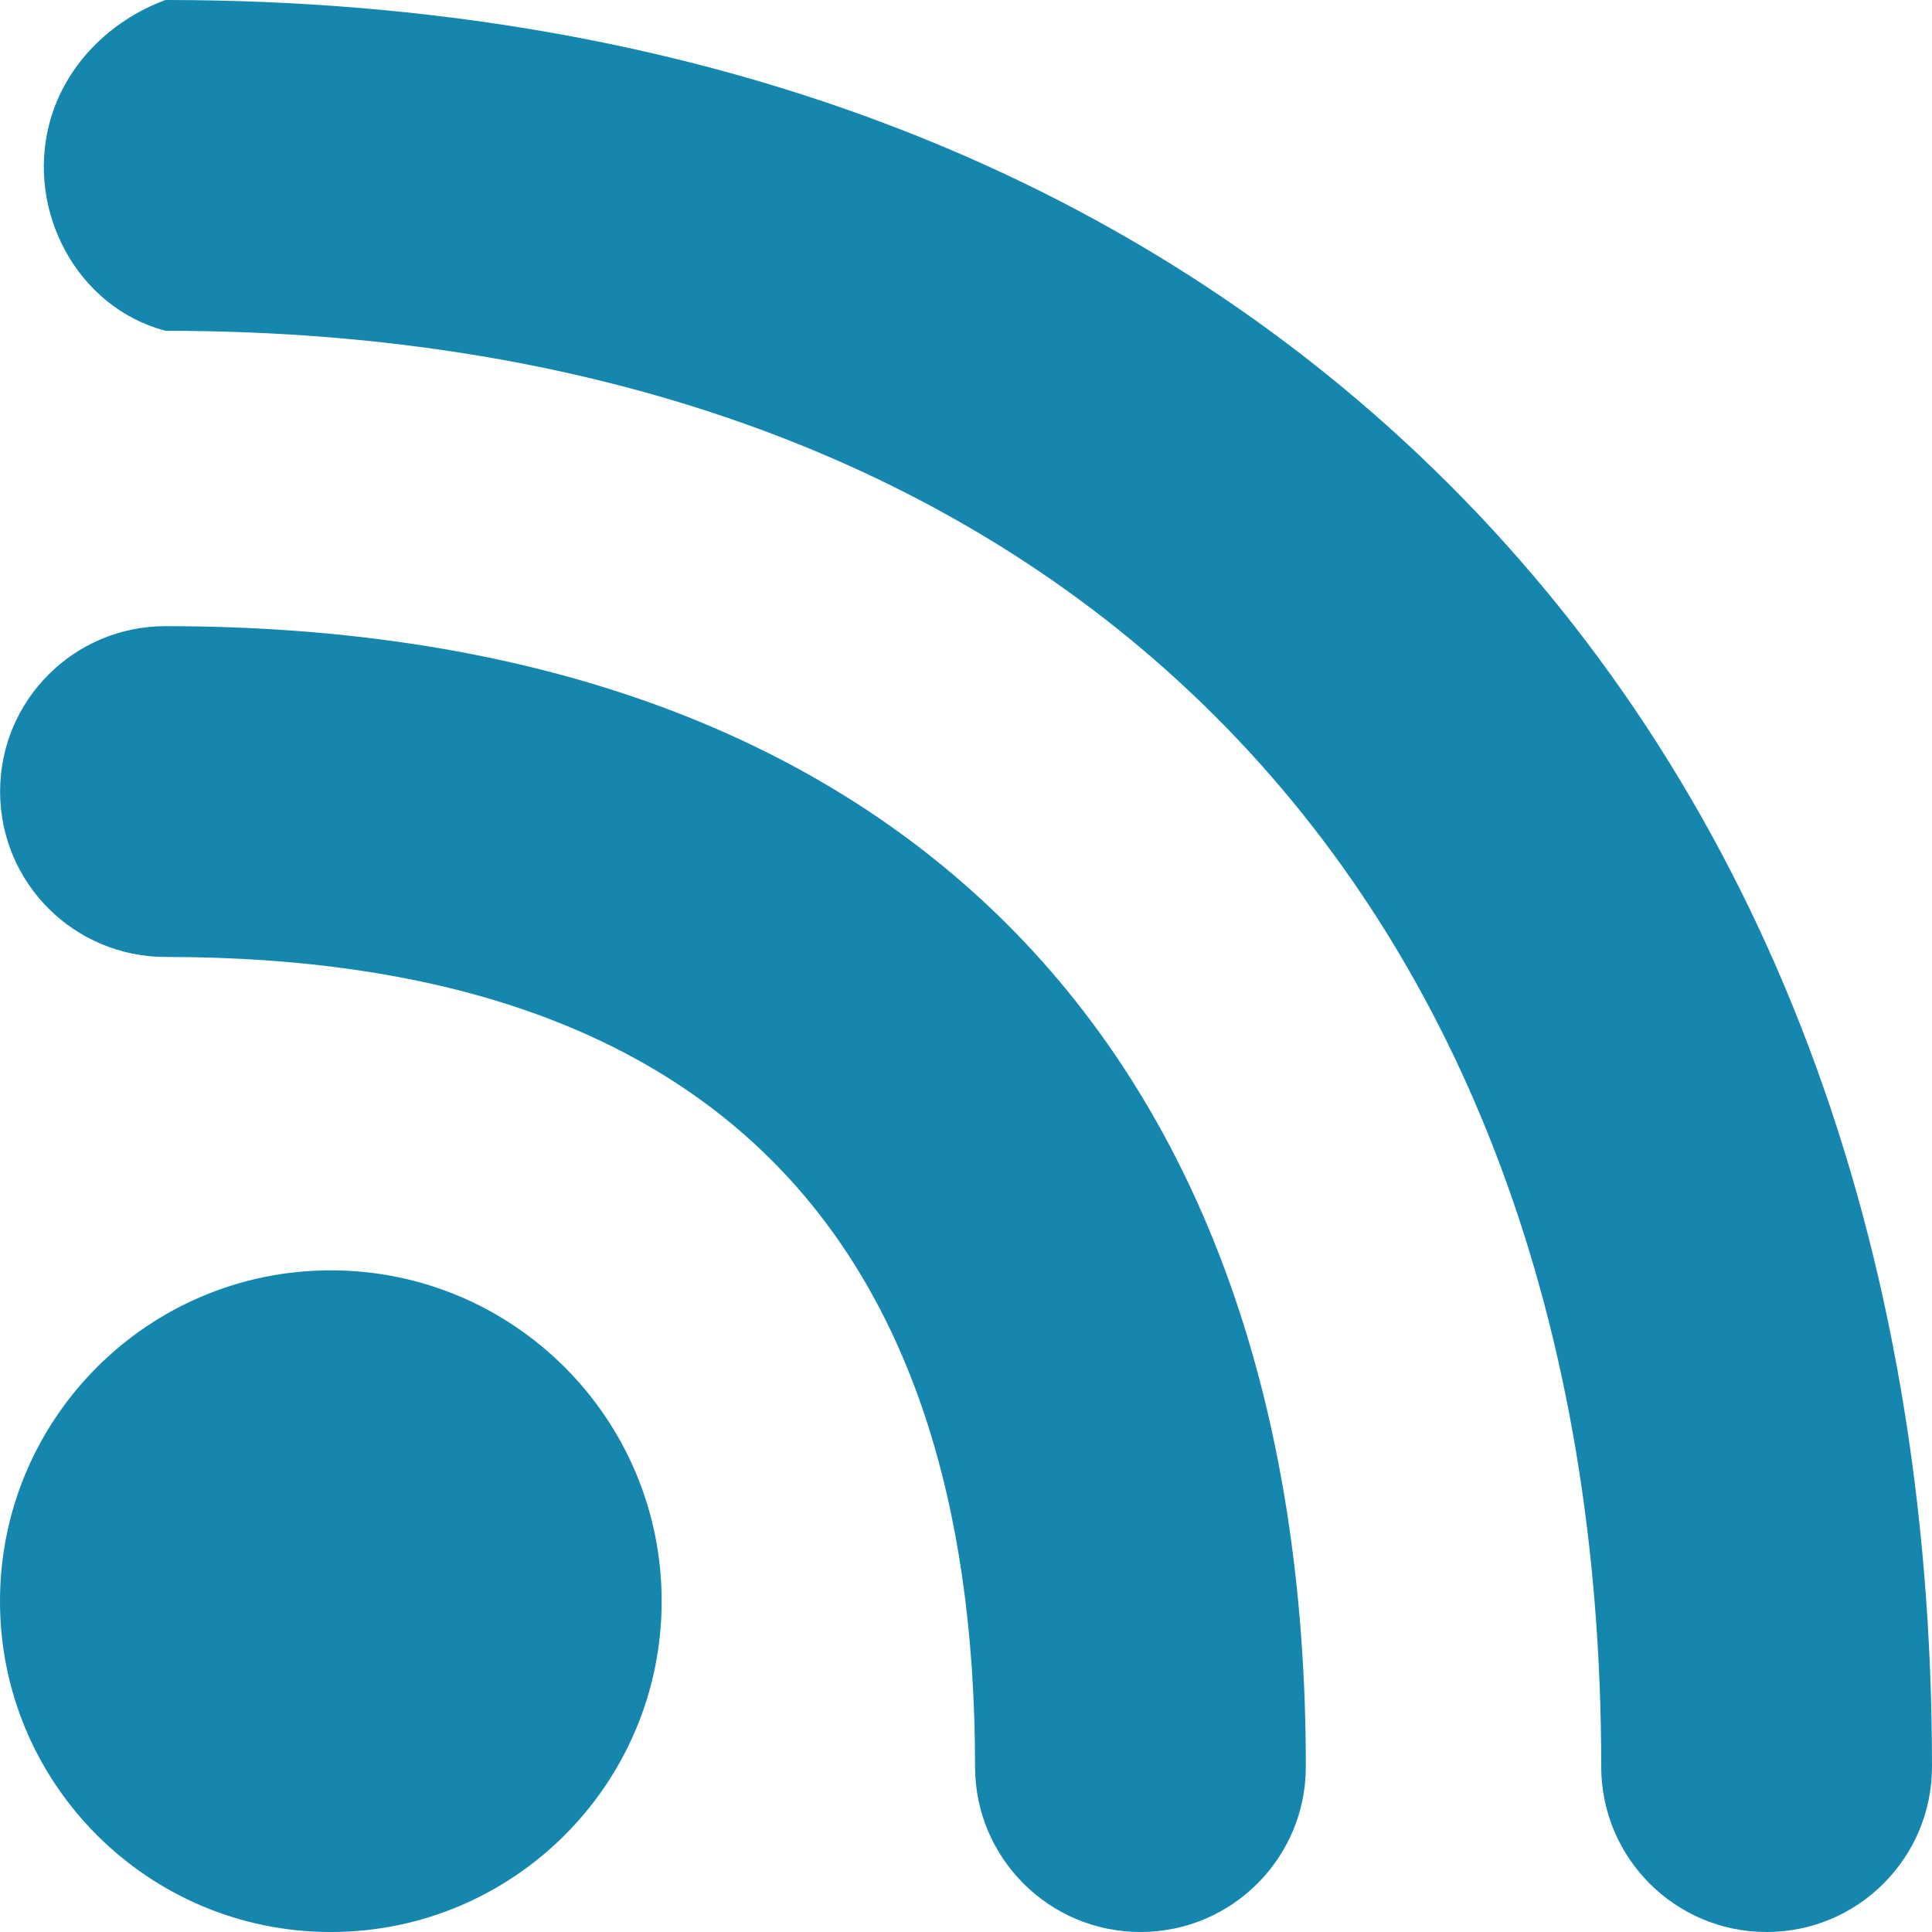 <svg width="19px" height="19px" viewBox="0 0 19 19" version="1.1" xmlns="http://www.w3.org/2000/svg" xmlns:xlink="http://www.w3.org/1999/xlink">
    <defs></defs>
    <g id="News-listings-page" stroke="none" stroke-width="1" fill="none" fill-rule="evenodd">
        <g id="Desktop-Final-Copy" transform="translate(-1281, -691)" fill="#1586AE">
            <g id="Page-1" transform="translate(1281, 691)">
                <path d="M3.253,12.493 C5.05,12.493 6.507,13.95 6.507,15.747 C6.507,17.543 5.05,19 3.253,19 C1.457,19 0,17.543 0,15.747 C0,13.95 1.457,12.493 3.253,12.493" id="Fill-1"></path>
                <path d="M17.373,19 C16.475,19 15.747,18.272 15.747,17.373 C15.747,8.662 10.336,3.253 1.627,3.253 C0.758,3.023 0.256,2.077 0.487,1.209 C0.637,0.645 1.077,0.204 1.627,0 C6.77,0 11.127,1.644 14.244,4.756 C17.362,7.868 19,12.232 19,17.373 C19,18.272 18.272,19 17.373,19" id="Fill-3"></path>
                <path d="M11.216,19 C10.317,19 9.589,18.272 9.589,17.373 C9.589,12.09 6.91,9.411 1.627,9.411 C0.728,9.41 0,8.682 0.001,7.783 C0.001,6.886 0.729,6.158 1.627,6.158 C8.754,6.158 12.842,10.244 12.842,17.371 C12.844,18.27 12.116,18.999 11.218,19 C11.217,19 11.216,19 11.216,19" id="Fill-5"></path>
            </g>
        </g>
    </g>
</svg>